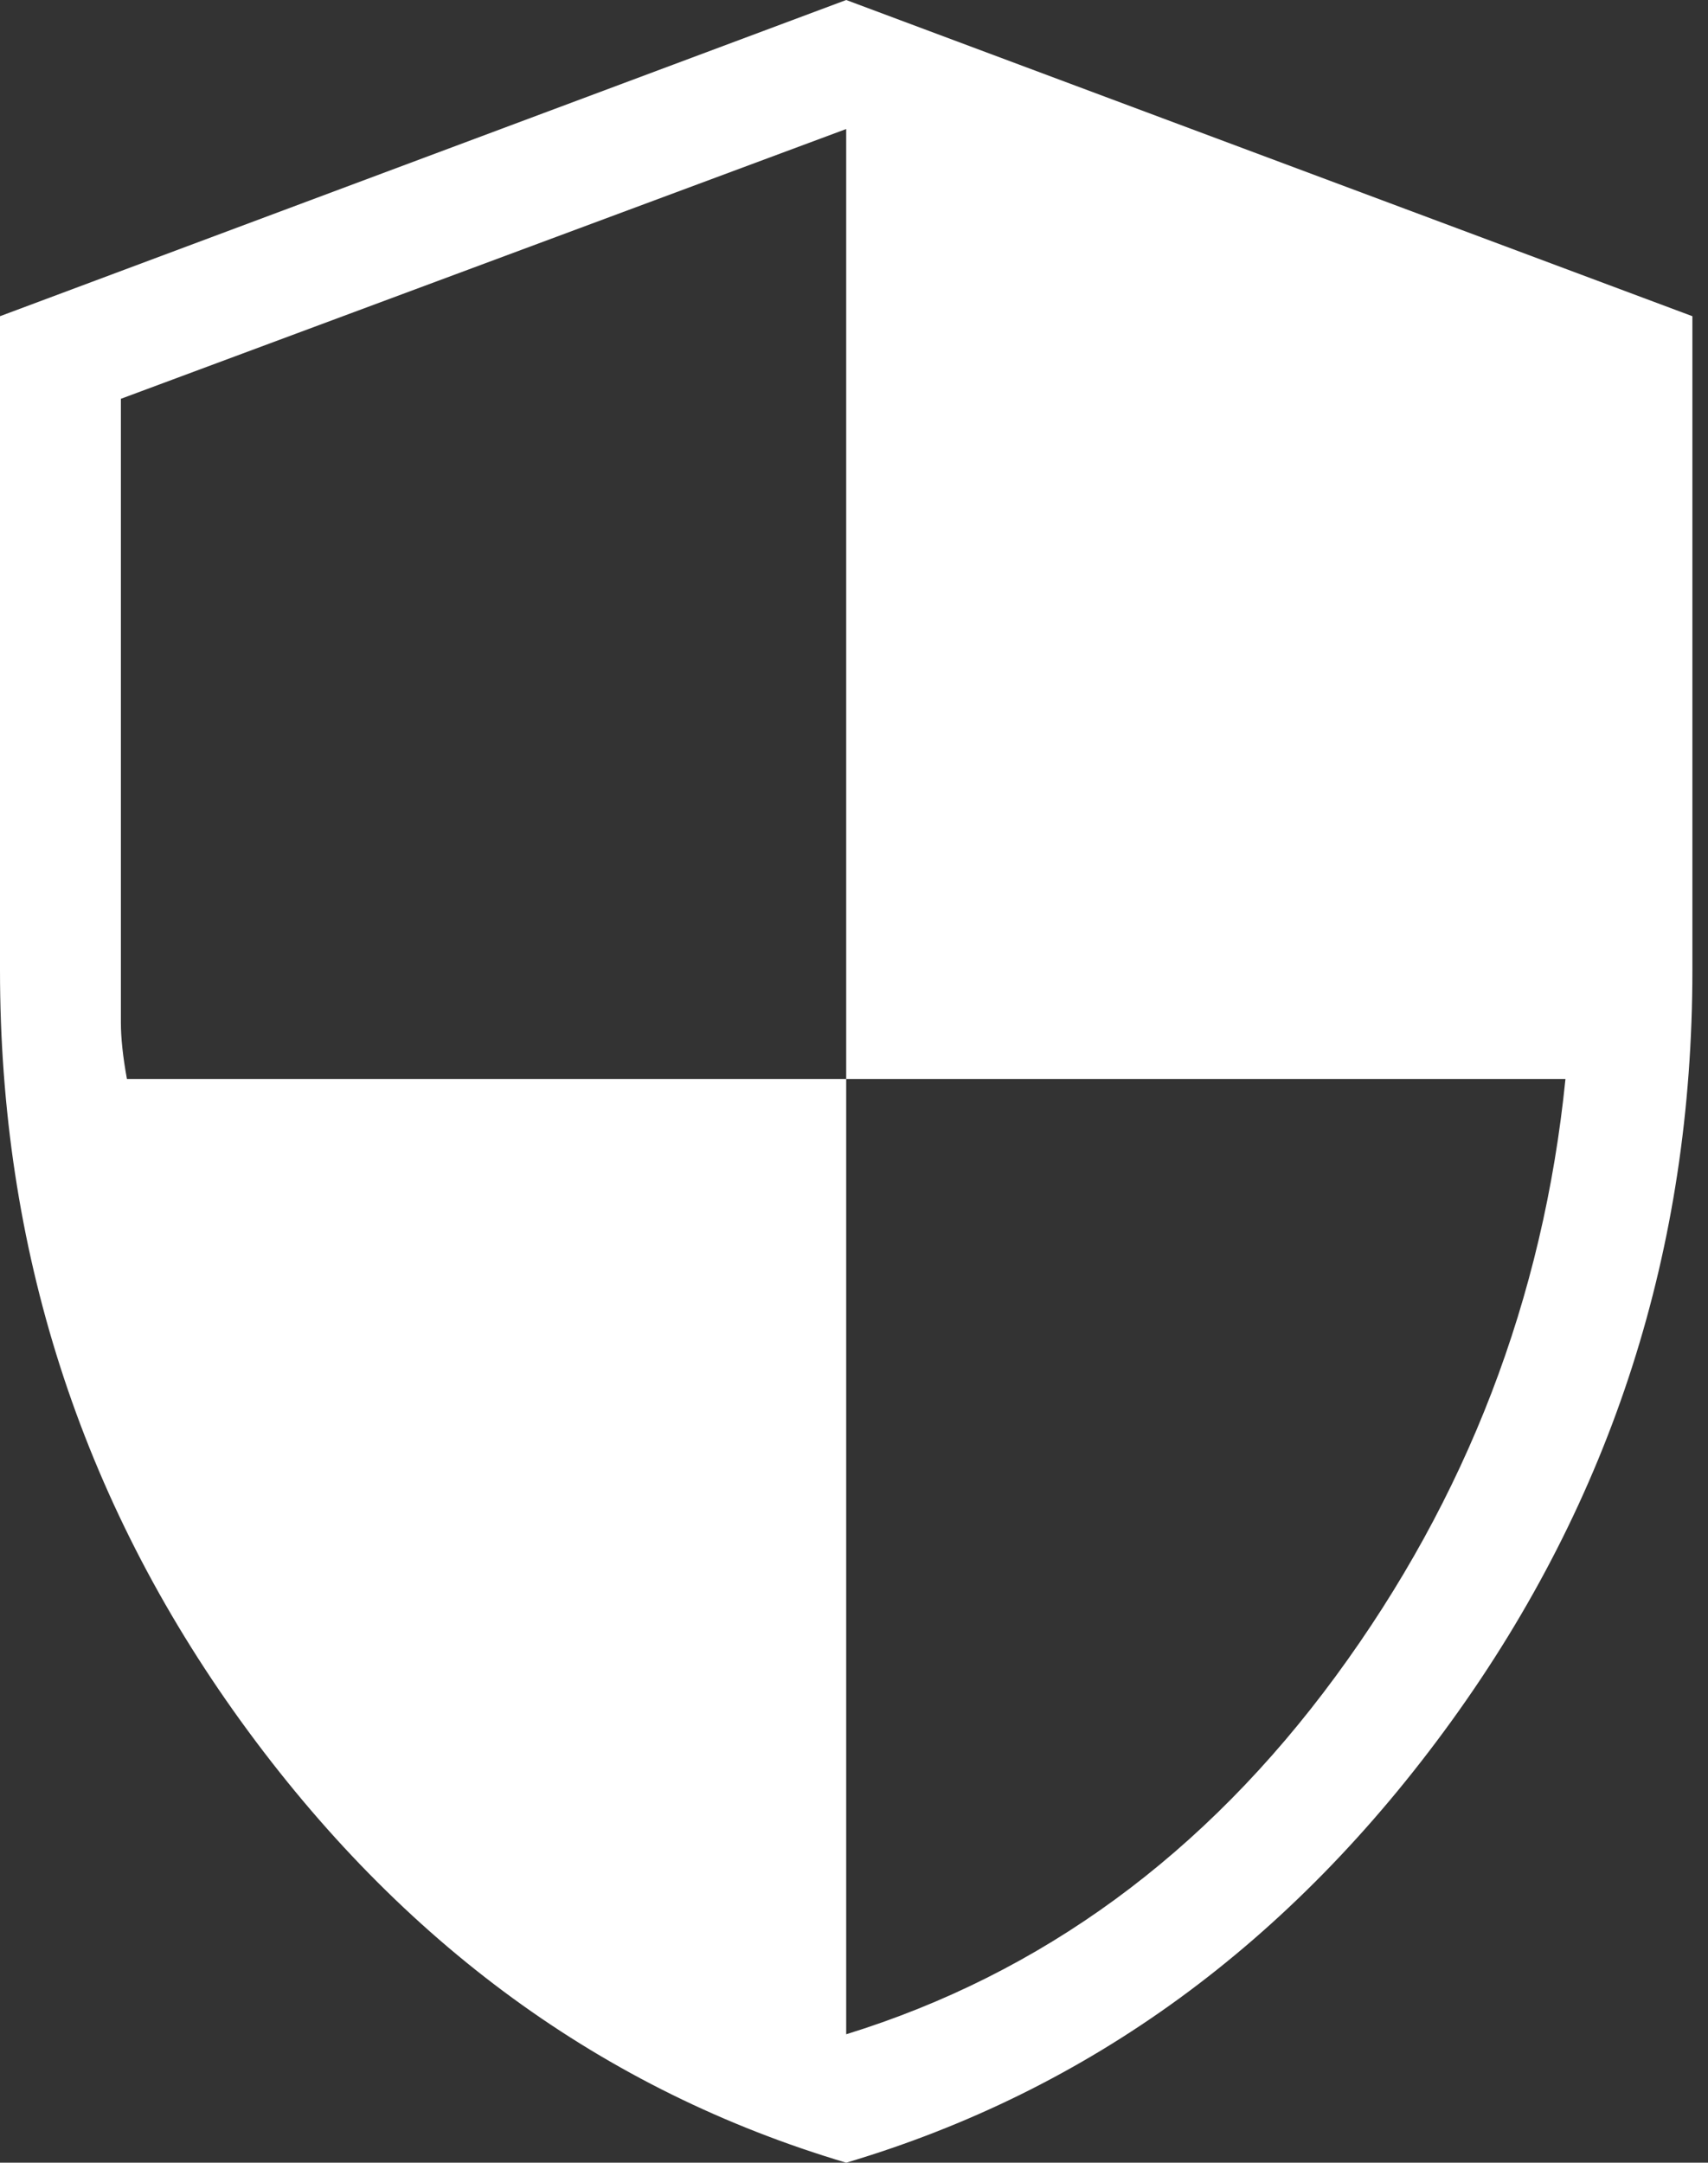 <svg width="79" height="100" viewBox="0 0 79 100" fill="none" xmlns="http://www.w3.org/2000/svg">
<rect x="0" y="0" width="79" height="100" fill="#333333" stroke="none"/>
<path d="M39.139 100C27.908 96.664 18.576 89.859 11.143 79.586C3.714 69.309 0 57.734 0 44.859V14.621L39.139 0L78.278 14.621V44.859C78.278 57.734 74.563 69.308 67.135 79.581C59.702 89.857 50.37 96.664 39.139 100ZM39.139 94.062C48.178 91.266 55.726 85.746 61.784 77.501C67.841 69.255 71.382 60.052 72.407 49.891H39.139V5.966L5.591 18.44V47.269C5.591 47.992 5.684 48.866 5.871 49.891H39.139V94.062Z" fill="white"/>
</svg>
